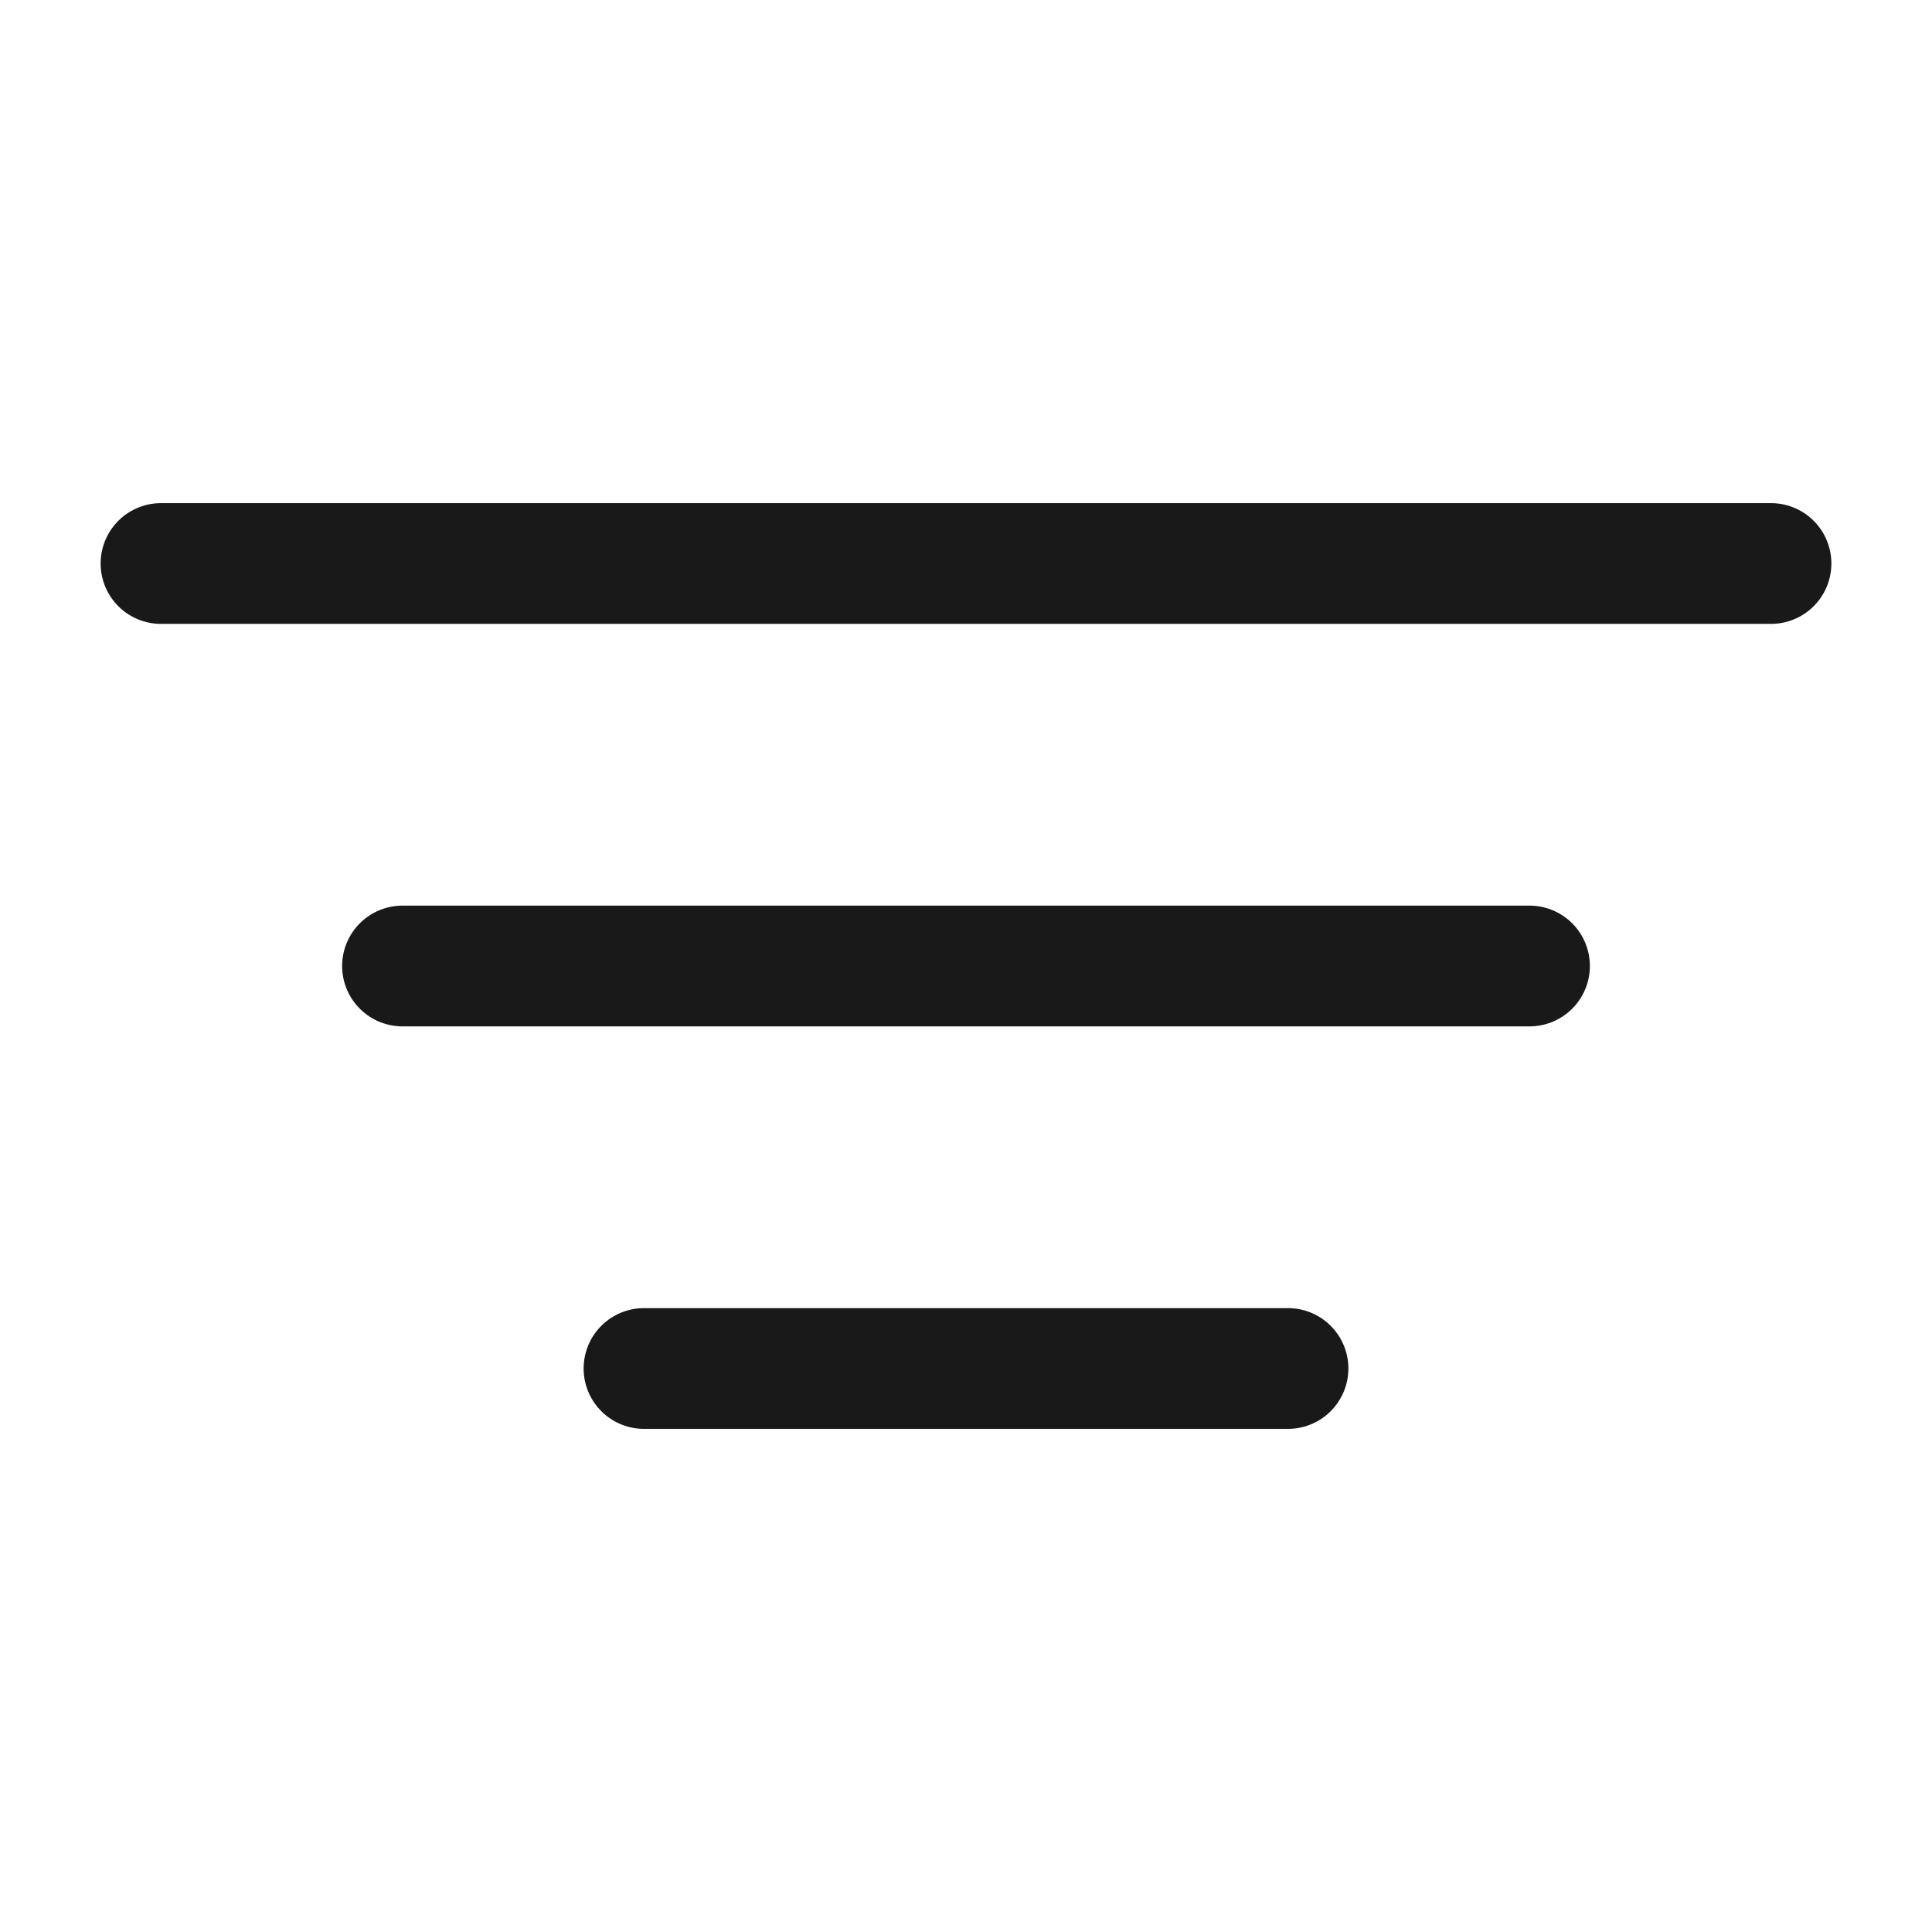 <svg xmlns="http://www.w3.org/2000/svg" width="24" height="24" viewBox="0 0 24 24" fill="none">
    <path d="M22 7H2M19 12H5M16 17H8" stroke="#19191A" stroke-width="1.5" stroke-linecap="round"/>
</svg>